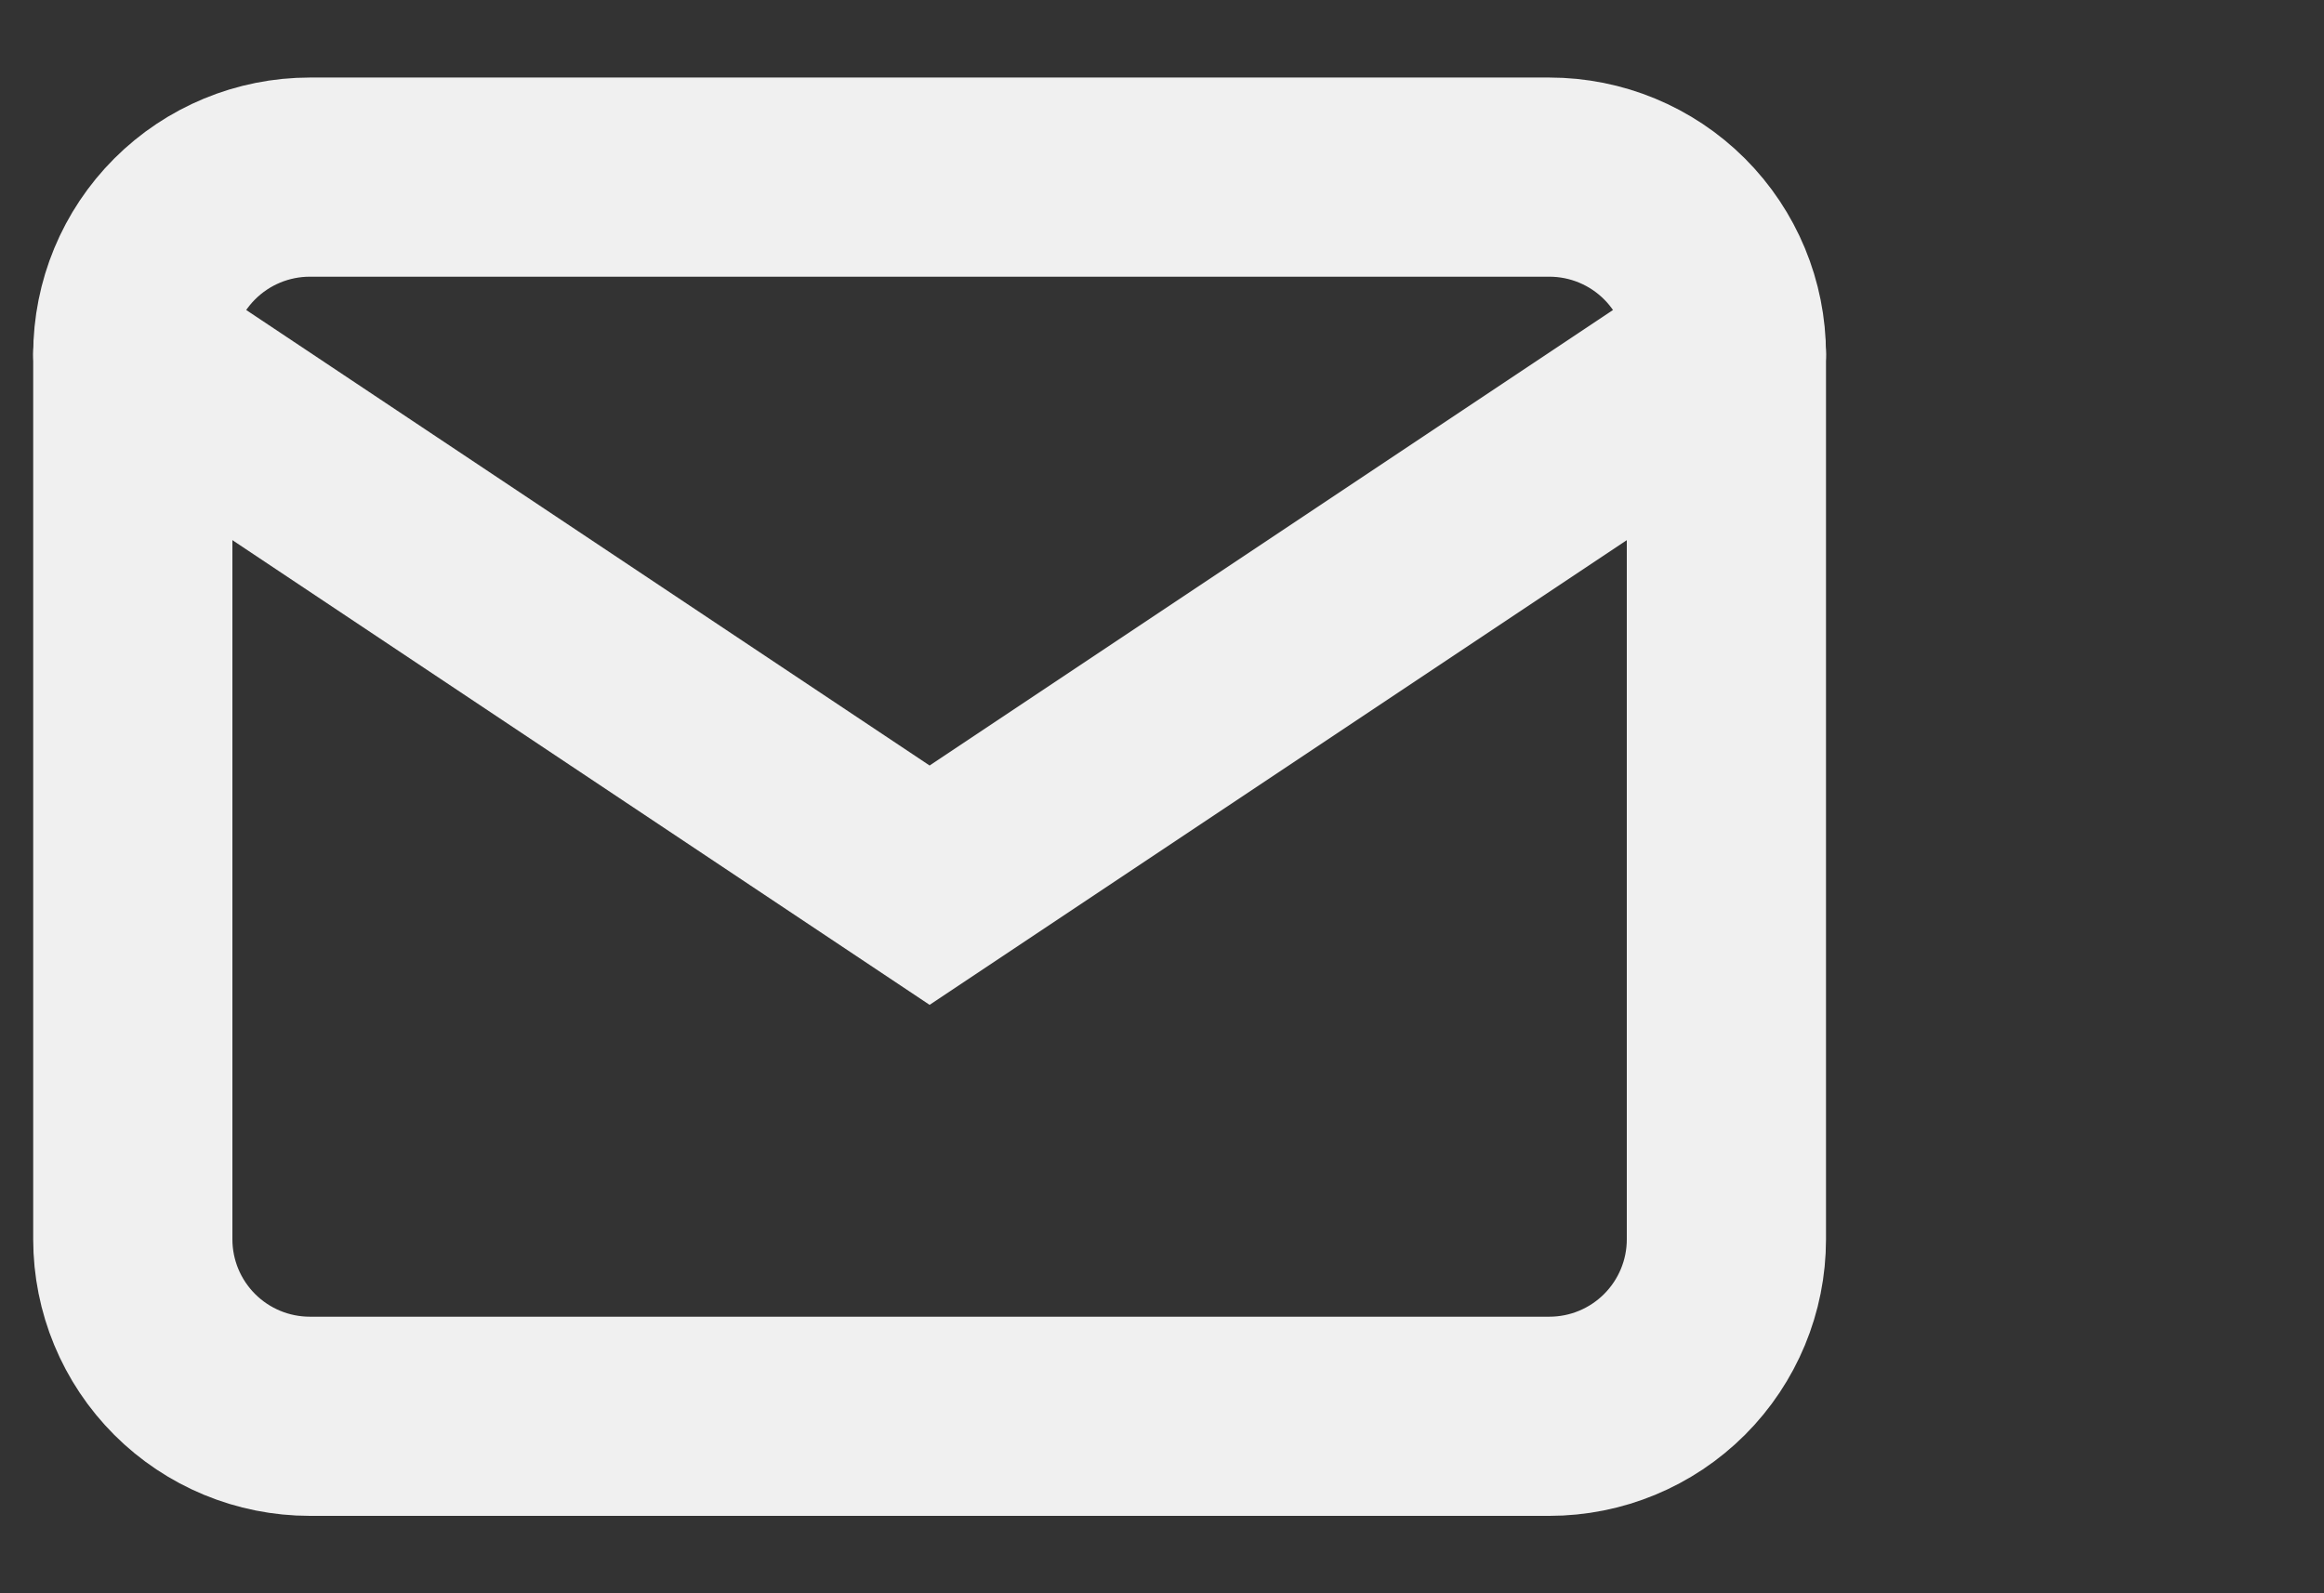 <?xml version="1.0" encoding="utf-8"?>
<svg xmlns="http://www.w3.org/2000/svg" fill="none" height="100%" overflow="visible" preserveAspectRatio="none" style="display: block;" viewBox="0 0 35 24" width="100%">
<rect x="0" y="0" width="35" height="24" fill="#333333" stroke="none"/>
<g id="Frame 1000004290">
<g id="Group">
<path d="M2 5.334C2 4.627 2.281 3.949 2.781 3.449C3.281 2.949 3.959 2.668 4.667 2.668H23.333C24.041 2.668 24.719 2.949 25.219 3.449C25.719 3.949 26 4.627 26 5.334V18.668C26 19.375 25.719 20.053 25.219 20.553C24.719 21.053 24.041 21.334 23.333 21.334H4.667C3.959 21.334 3.281 21.053 2.781 20.553C2.281 20.053 2 19.375 2 18.668V5.334Z" id="Vector" stroke="#F0F0F0" stroke-linecap="round" stroke-width="3"/>
<path d="M2 5.334L14 13.334L26 5.334" id="Vector_2" stroke="#F0F0F0" stroke-linecap="round" stroke-width="3"/>
</g>
</g>
</svg>
